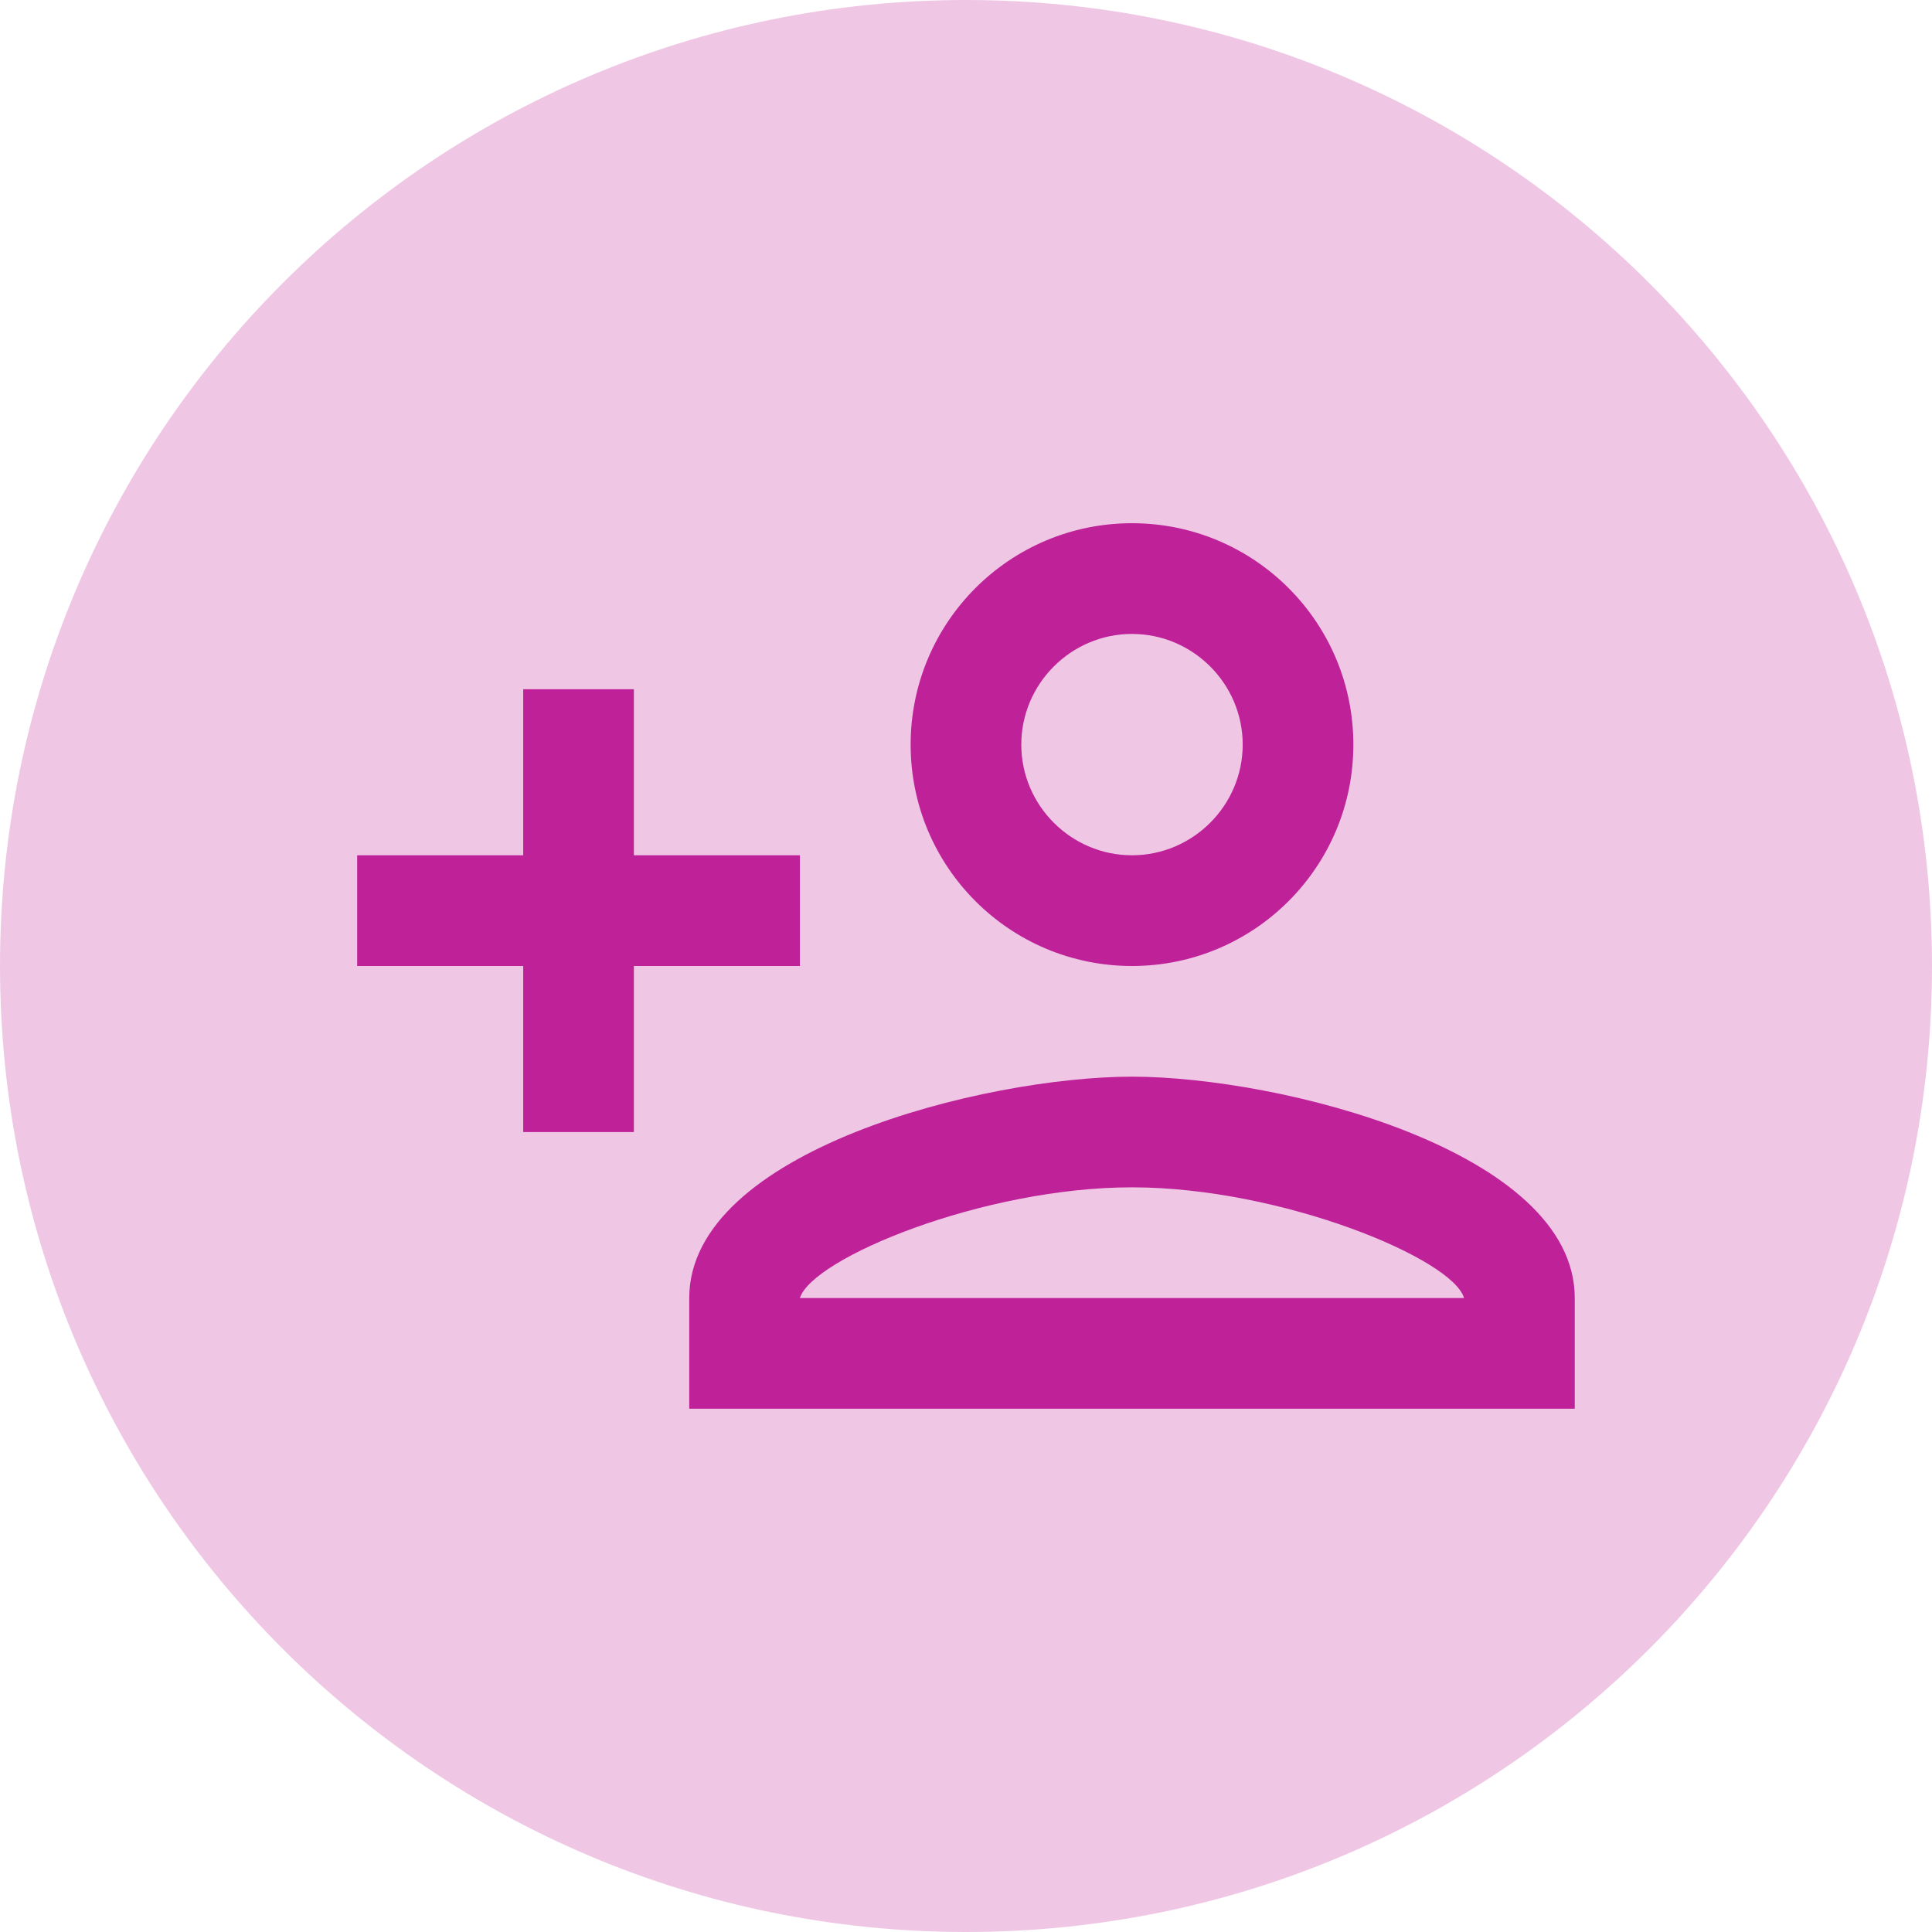 <svg width="32" height="32" viewBox="0 0 32 32" fill="none" xmlns="http://www.w3.org/2000/svg">
<path d="M0 16C0 7.163 7.163 0 16 0V0C24.837 0 32 7.163 32 16V16C32 24.837 24.837 32 16 32V32C7.163 32 0 24.837 0 16V16Z" fill="#EFC7E5"/>
<path d="M18.749 16C20.775 16 22.416 14.359 22.416 12.333C22.416 10.307 20.775 8.666 18.749 8.666C16.724 8.666 15.083 10.307 15.083 12.333C15.083 14.359 16.724 16 18.749 16ZM18.749 10.5C19.758 10.5 20.583 11.325 20.583 12.333C20.583 13.341 19.758 14.166 18.749 14.166C17.741 14.166 16.916 13.341 16.916 12.333C16.916 11.325 17.741 10.5 18.749 10.5ZM18.749 17.833C16.302 17.833 11.416 19.061 11.416 21.5V23.333H26.083V21.5C26.083 19.061 21.197 17.833 18.749 17.833ZM13.249 21.5C13.451 20.84 16.284 19.666 18.749 19.666C21.224 19.666 24.066 20.849 24.249 21.5H13.249ZM10.499 18.75V16H13.249V14.166H10.499V11.416H8.666V14.166H5.916V16H8.666V18.75H10.499Z" fill="#BE2198"/>
</svg>

